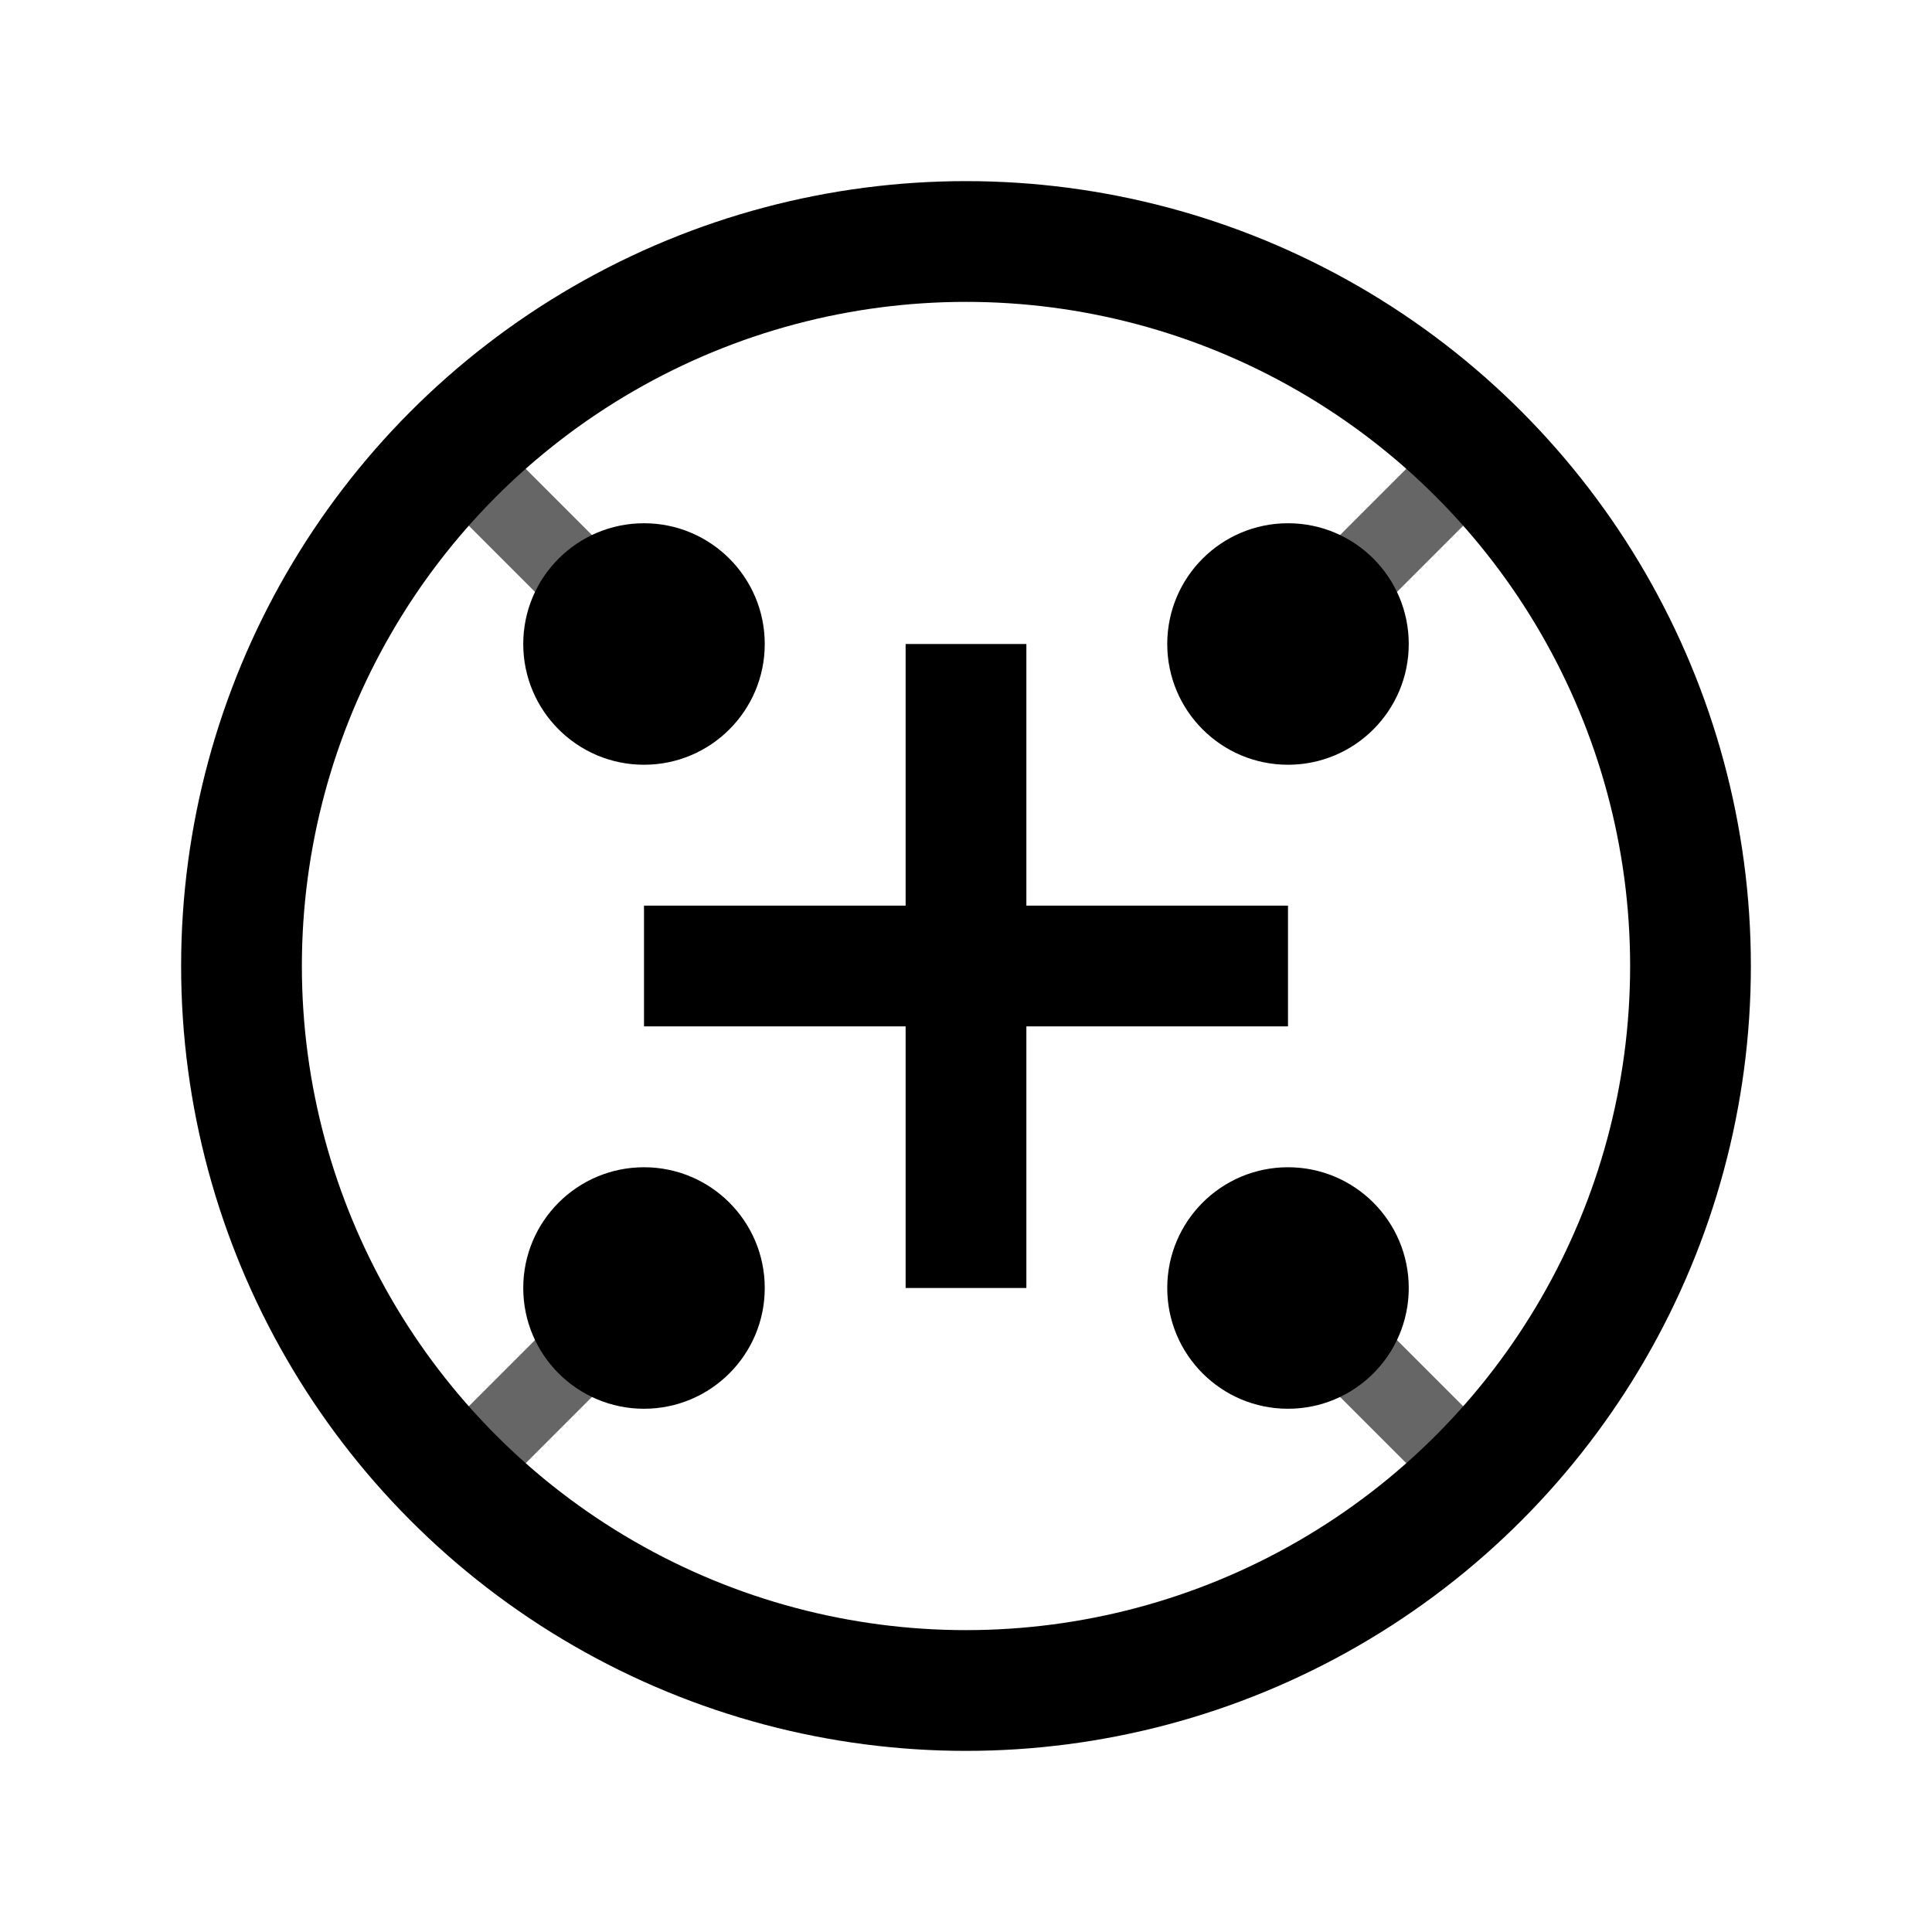 <svg viewBox="0 0 24 24" fill="none" xmlns="http://www.w3.org/2000/svg">
  <circle cx="12" cy="12" r="9" stroke="currentColor" stroke-width="1.5" fill="none"/>
  <path d="M8 12h8M12 8v8" stroke="currentColor" stroke-width="1.5"/>
  <circle cx="8" cy="8" r="1.5" fill="currentColor"/>
  <circle cx="16" cy="8" r="1.5" fill="currentColor"/>
  <circle cx="8" cy="16" r="1.5" fill="currentColor"/>
  <circle cx="16" cy="16" r="1.5" fill="currentColor"/>
  <path d="M6 6L9 9M15 9L18 6M6 18L9 15M15 15L18 18" stroke="currentColor" stroke-width="1" opacity="0.6"/>
</svg>
